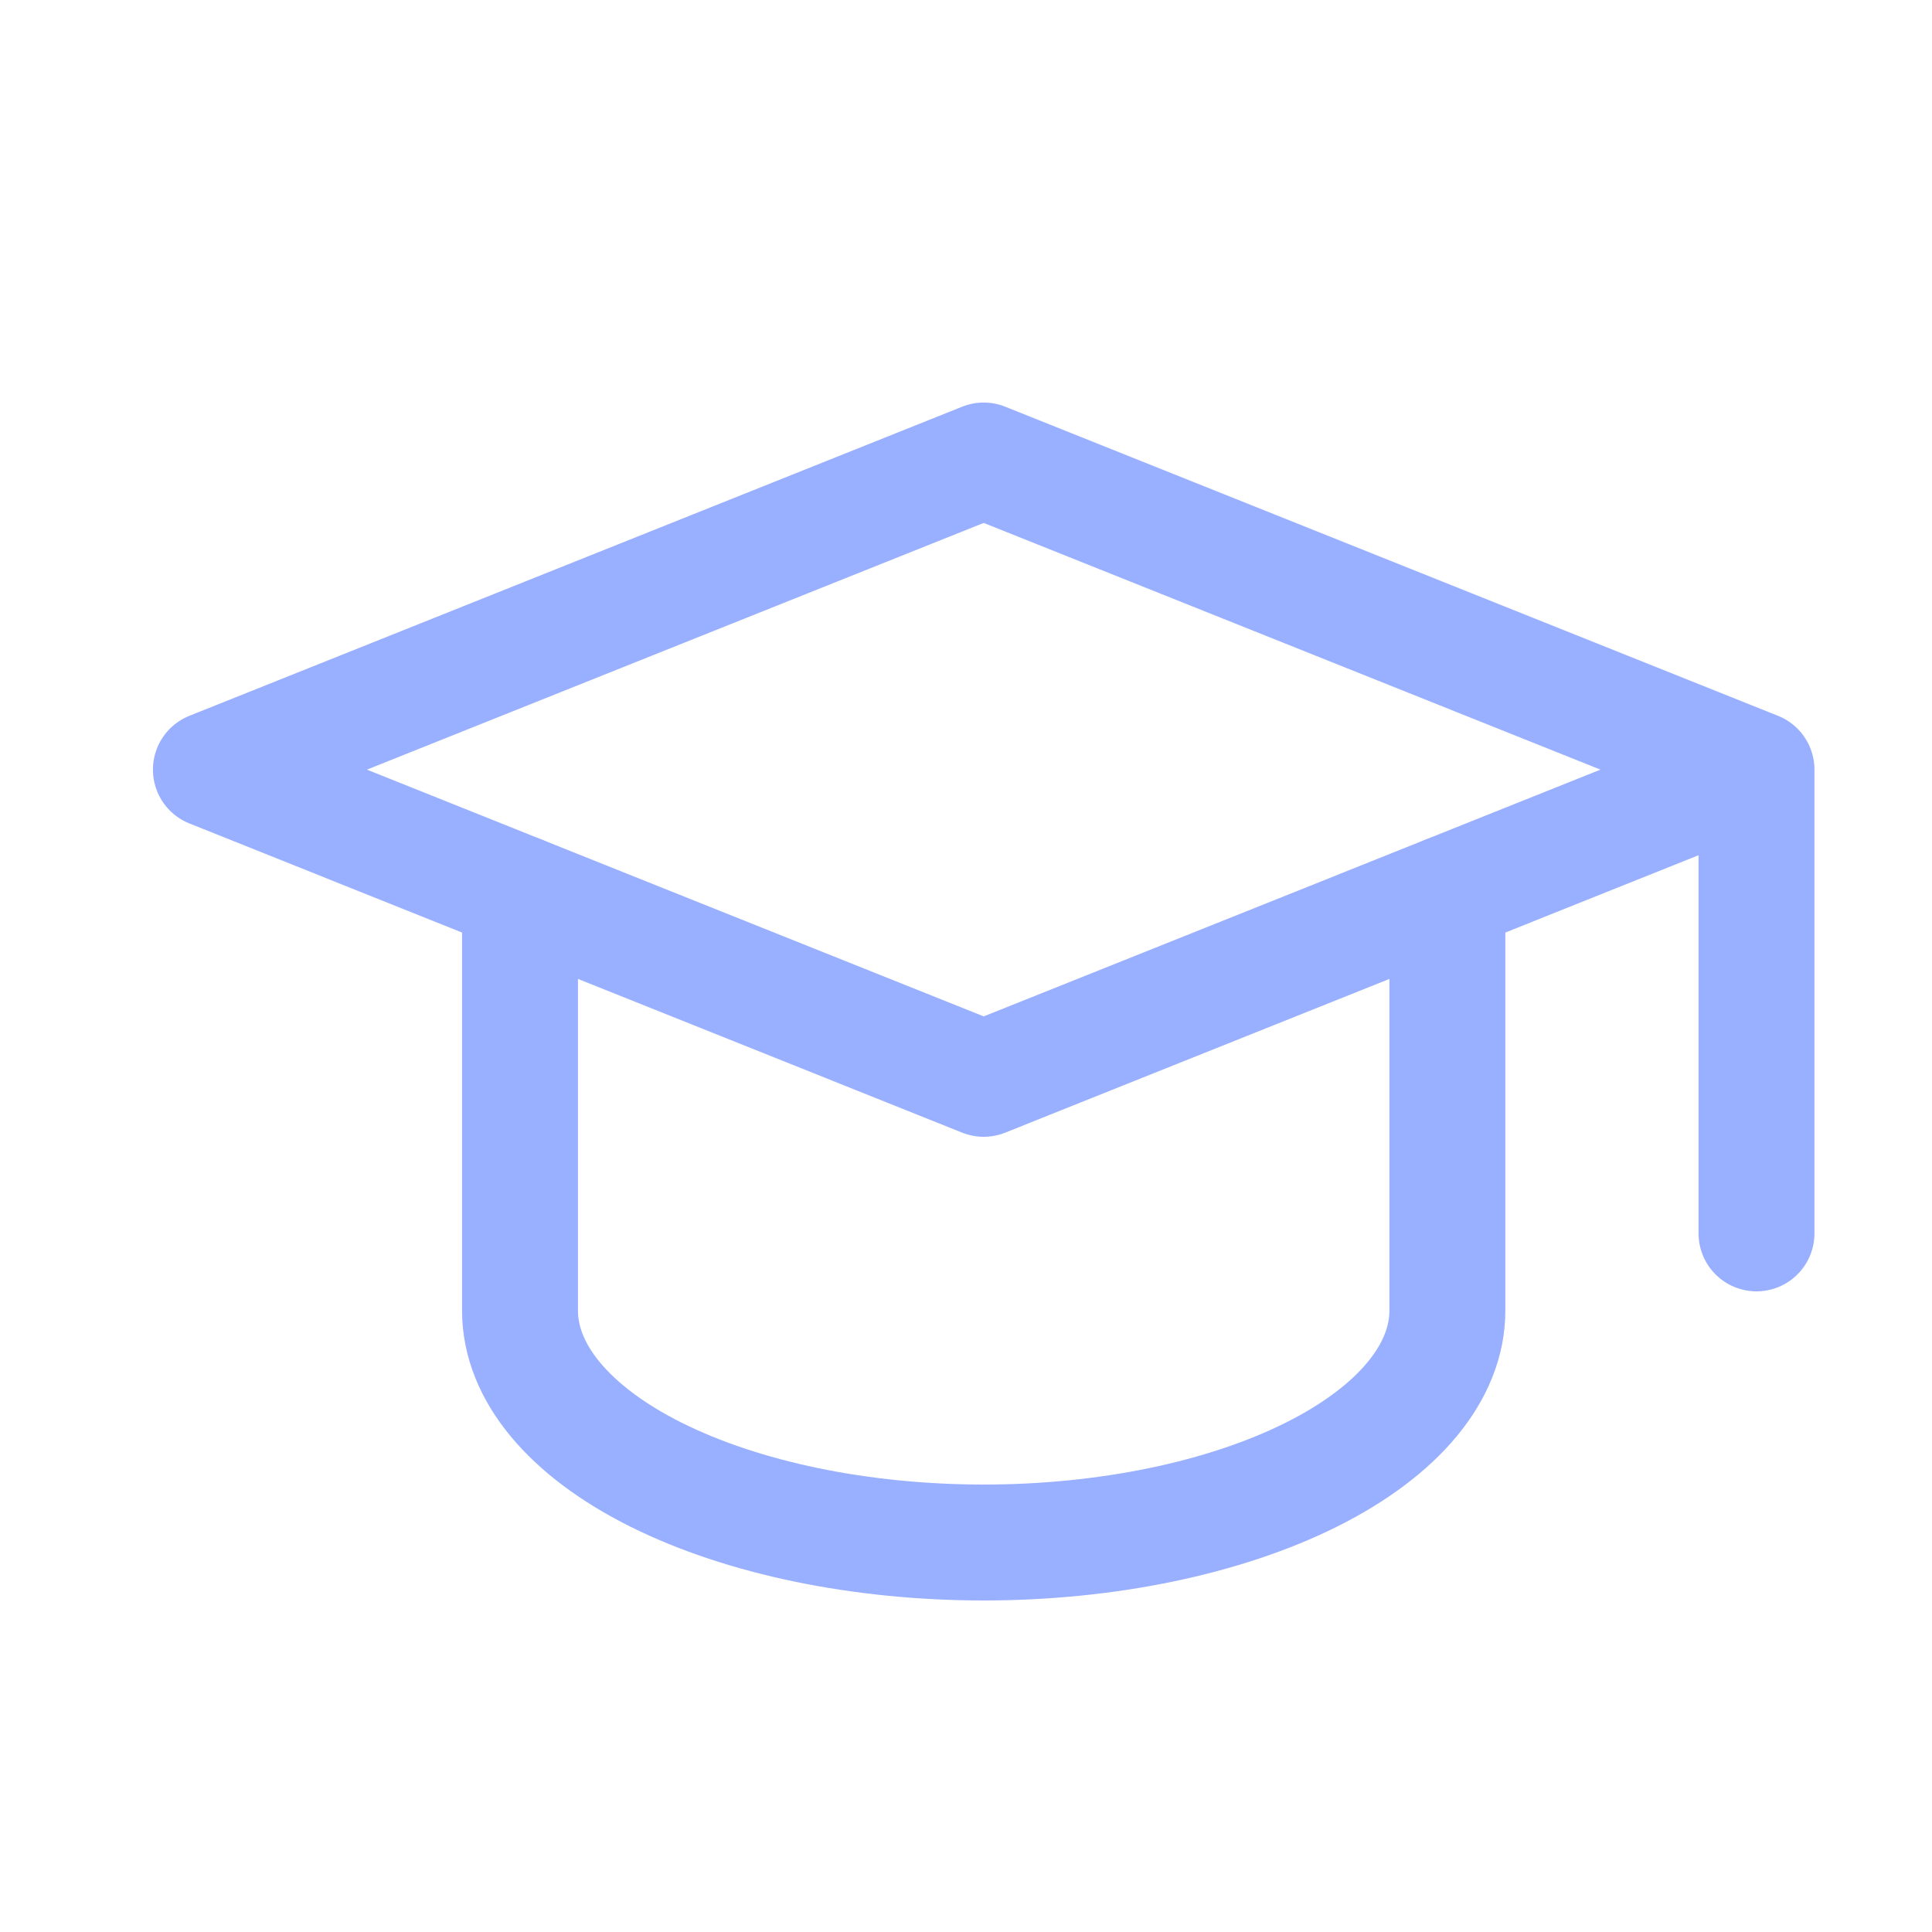 <?xml version="1.0" encoding="UTF-8"?> <svg xmlns="http://www.w3.org/2000/svg" width="25" height="25" viewBox="0 0 25 25" fill="none"><g clip-path="url(#clip0_8059_9595)"><path d="M22.729 9.959L12.729 5.959L2.729 9.959L12.729 13.96L22.729 9.959ZM22.729 9.959V15.96" stroke="#99AFFF" stroke-width="1.5" stroke-linecap="round" stroke-linejoin="round"></path><path d="M6.729 11.56V16.96C6.729 17.755 7.361 18.518 8.486 19.081C9.611 19.643 11.137 19.96 12.729 19.96C14.32 19.96 15.846 19.643 16.971 19.081C18.096 18.518 18.729 17.755 18.729 16.96V11.56" stroke="#99AFFF" stroke-width="1.5" stroke-linecap="round" stroke-linejoin="round"></path></g><defs><clipPath id="clip0_8059_9595"><rect width="24" height="24" fill="white" transform="translate(0.729 0.959)"></rect></clipPath></defs></svg> 